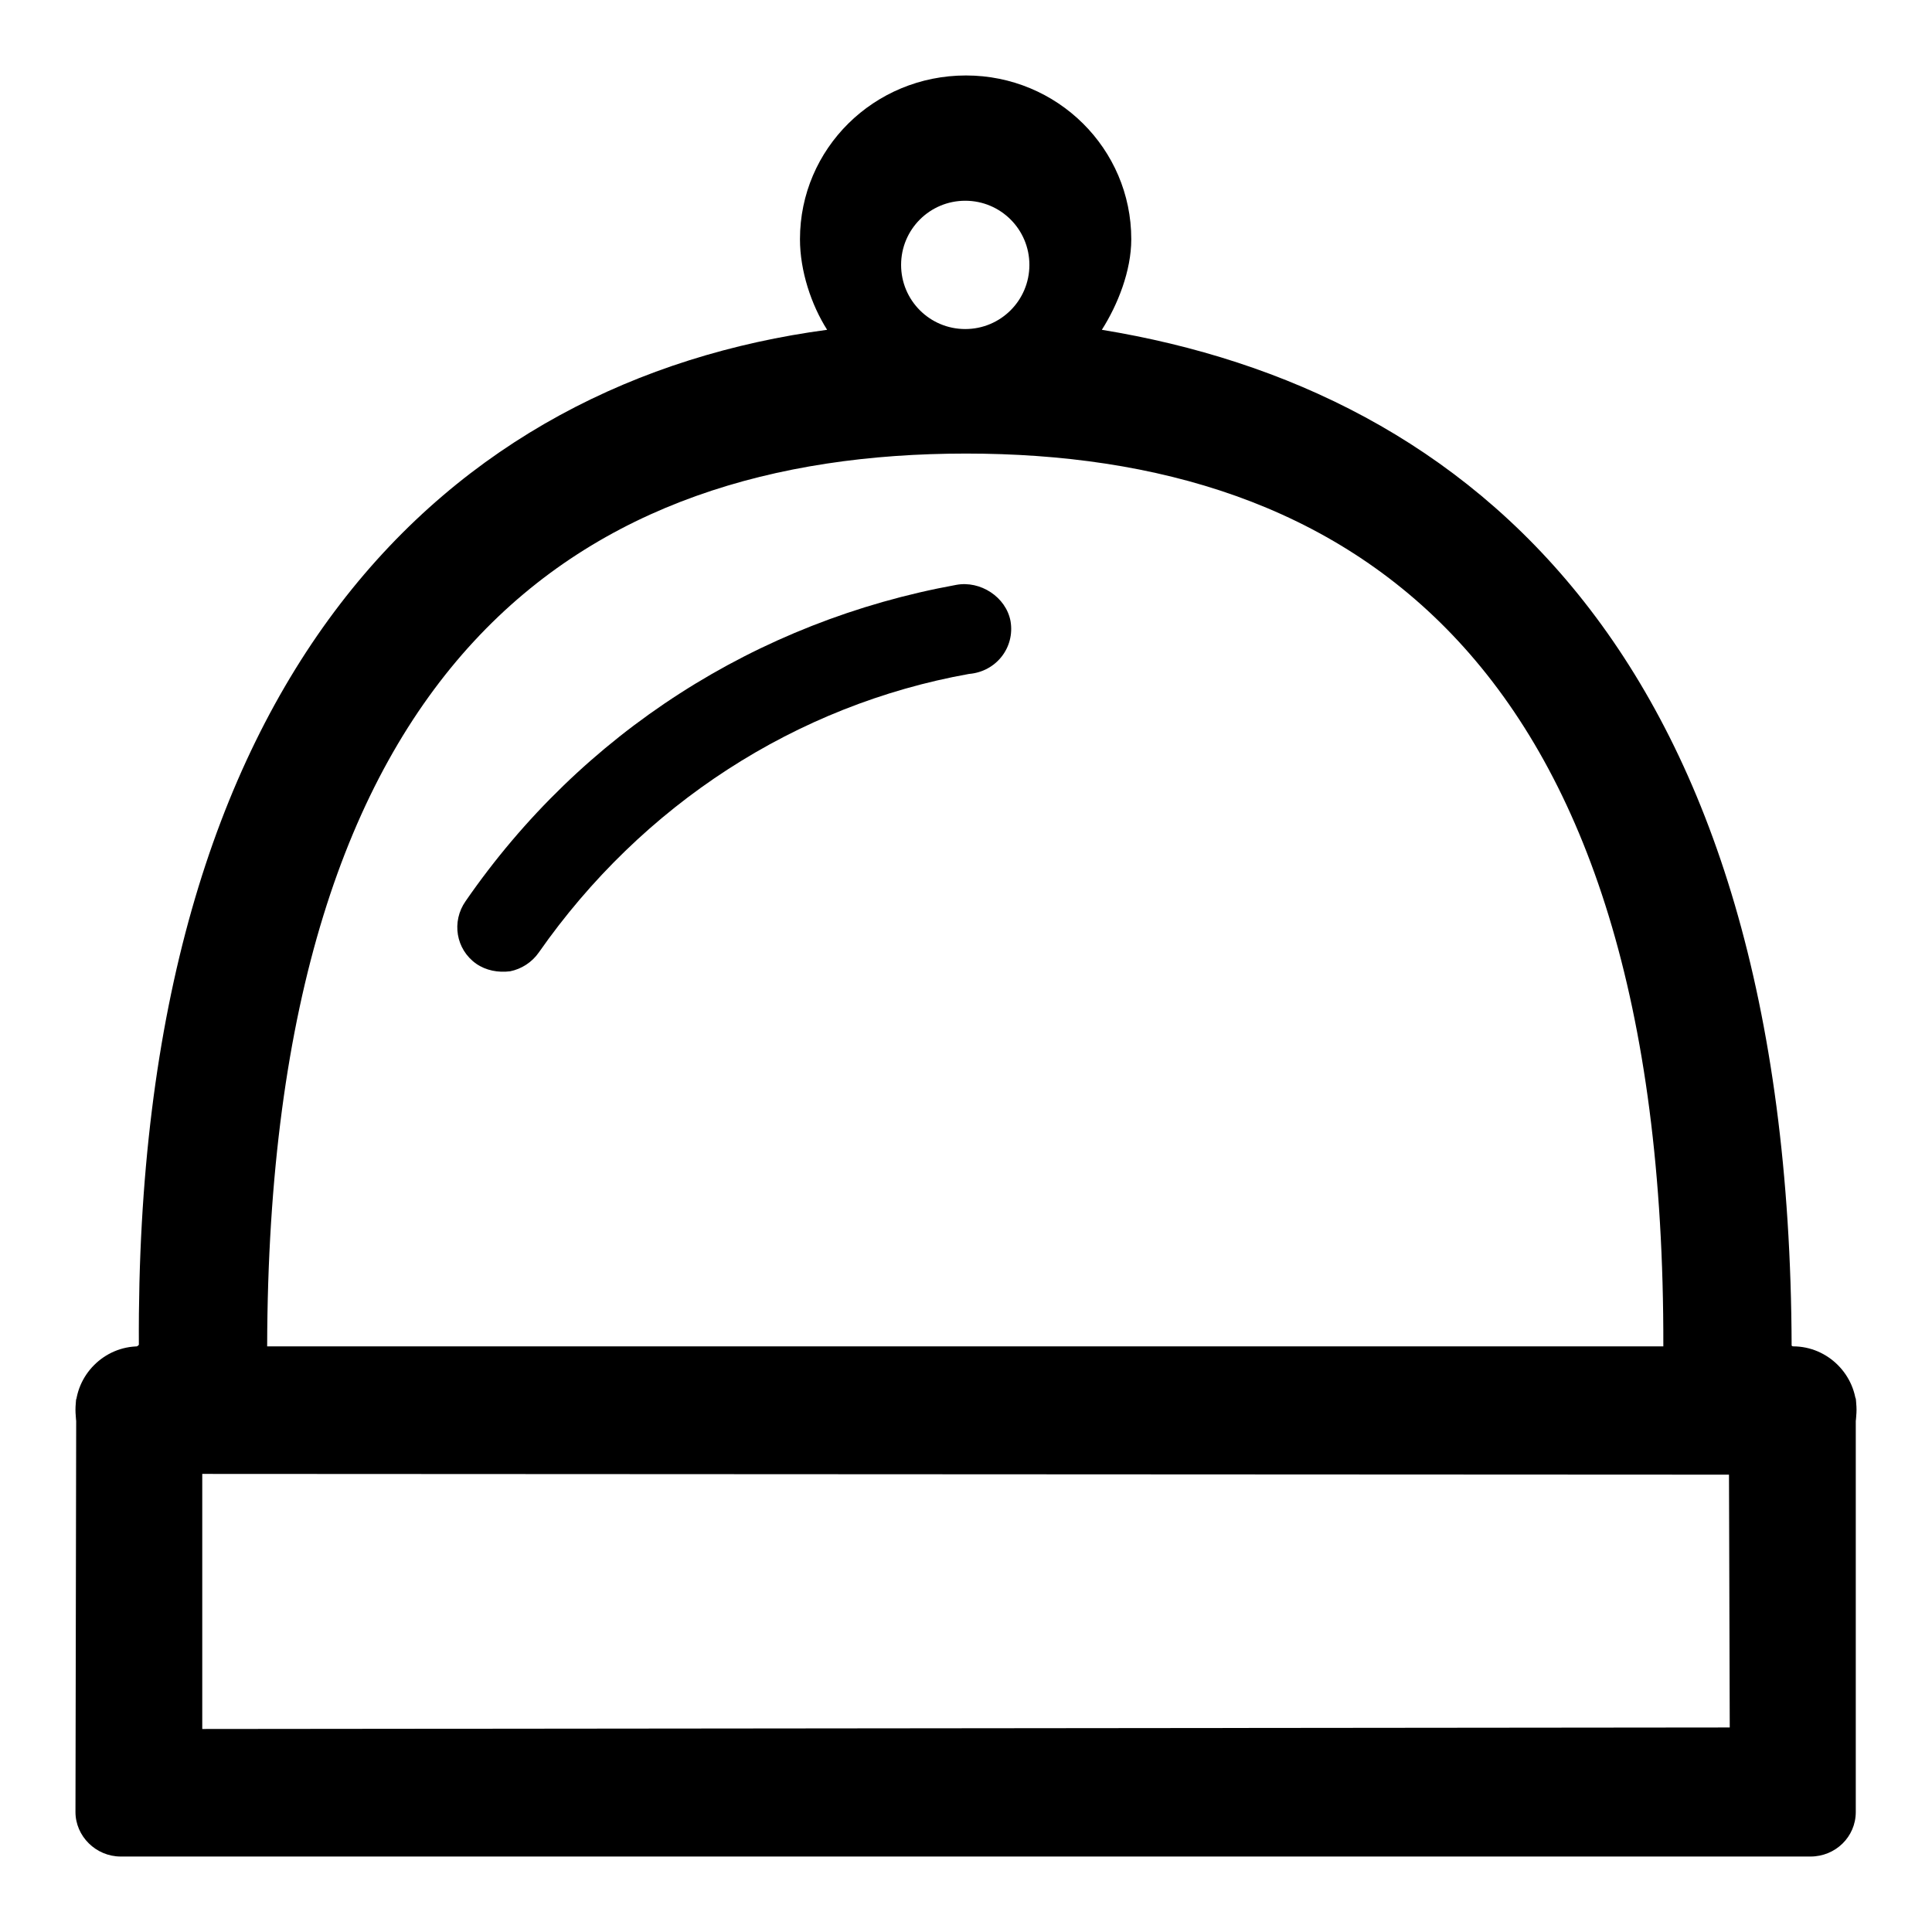 <?xml version="1.0" encoding="utf-8"?>
<!-- Svg Vector Icons : http://www.onlinewebfonts.com/icon -->
<!DOCTYPE svg PUBLIC "-//W3C//DTD SVG 1.1//EN" "http://www.w3.org/Graphics/SVG/1.1/DTD/svg11.dtd">
<svg version="1.1" xmlns="http://www.w3.org/2000/svg" xmlns:xlink="http://www.w3.org/1999/xlink" x="0px" y="0px" viewBox="0 0 256 256" enable-background="new 0 0 256 256" xml:space="preserve">
<g><g><path fill="#000000" d="M63.1,127.7c-2.7-1.9-3.3-5.6-1.4-8.3c15.4-22.3,38.6-37.1,65-41.9c3.2-0.6,6.6,1.6,7.2,4.8c0.6,3.5-1.9,6.7-5.5,7c-22.9,4.1-43.3,17.3-57,36.9c-0.9,1.3-2.3,2.2-3.8,2.5C66,128.9,64.4,128.6,63.1,127.7z"/><path fill="#000000" d="M245.9,185.3l0,54.8c0,3.3-2.7,5.9-6,5.9H16c-3.3,0-6-2.7-6-5.9l0.1-54.7l8.3-7.2C17.9,89.1,59.6,50.4,109.6,43.7c-2.1-3.3-3.6-7.8-3.6-12c0-12,9.8-21.7,22-21.7c12.1,0,21.9,9.7,21.9,21.7c0,4.2-1.8,8.7-3.9,12c48.9,8,91.1,43.3,91.4,134.6L245.9,185.3z M229.2,228.9l-0.1-33.5l-202.3-0.1v33.8L229.2,228.9z M220.4,178.4C220.6,87,178.6,60.1,128,60.1c-50.6,0-92.4,26.9-92.6,118.3H220.4z M136.4,35.1c0-4.7-3.8-8.5-8.5-8.5c-4.7,0-8.5,3.8-8.5,8.5c0,4.7,3.8,8.5,8.5,8.5C132.6,43.6,136.4,39.8,136.4,35.1z"/><path fill="#000000" d="M10,186.8c0,4.6,3.8,8.4,8.4,8.4c4.6,0,8.4-3.8,8.4-8.4l0,0c0-4.6-3.8-8.4-8.4-8.4C13.8,178.4,10,182.2,10,186.8z"/><path fill="#000000" d="M229.2,186.8c0,4.6,3.8,8.4,8.4,8.4s8.4-3.8,8.4-8.4l0,0c0-4.6-3.8-8.4-8.4-8.4C232.9,178.4,229.2,182.1,229.2,186.8C229.2,186.8,229.2,186.8,229.2,186.8z"/></g></g>
</svg>